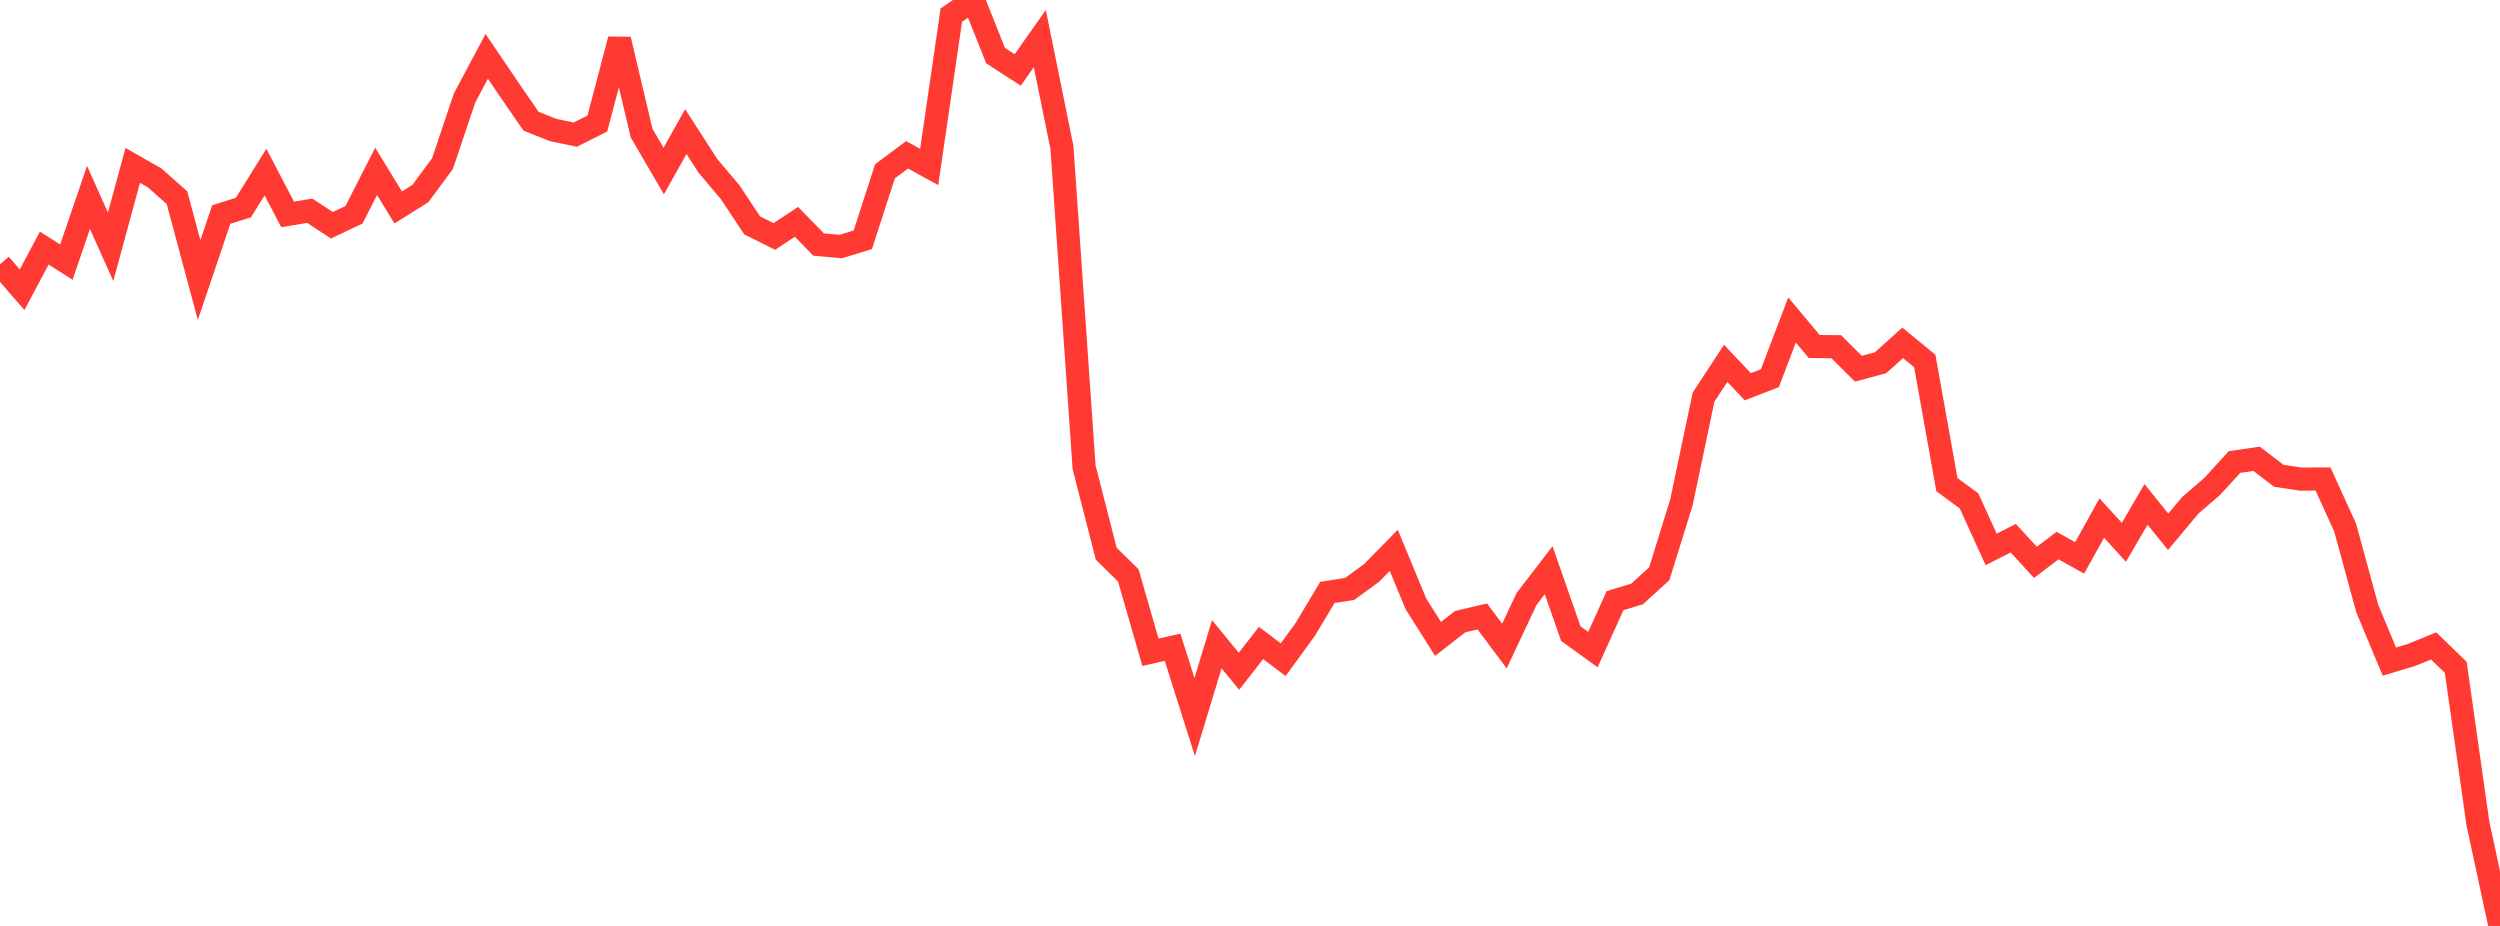 <?xml version="1.0" standalone="no"?>
<!DOCTYPE svg PUBLIC "-//W3C//DTD SVG 1.1//EN" "http://www.w3.org/Graphics/SVG/1.1/DTD/svg11.dtd">

<svg width="135" height="50" viewBox="0 0 135 50" preserveAspectRatio="none" 
  xmlns="http://www.w3.org/2000/svg"
  xmlns:xlink="http://www.w3.org/1999/xlink">


<polyline points="0.0, 14.274 1.195, 15.647 2.389, 13.396 3.584, 14.155 4.779, 10.661 5.973, 13.326 7.168, 8.932 8.363, 9.613 9.558, 10.678 10.752, 15.122 11.947, 11.585 13.142, 11.211 14.336, 9.291 15.531, 11.579 16.726, 11.38 17.92, 12.164 19.115, 11.599 20.31, 9.254 21.504, 11.203 22.699, 10.453 23.894, 8.836 25.088, 5.288 26.283, 3.043 27.478, 4.806 28.673, 6.542 29.867, 7.021 31.062, 7.27 32.257, 6.67 33.451, 2.129 34.646, 7.188 35.841, 9.235 37.035, 7.106 38.23, 8.961 39.425, 10.373 40.619, 12.173 41.814, 12.769 43.009, 11.979 44.204, 13.205 45.398, 13.315 46.593, 12.946 47.788, 9.25 48.982, 8.36 50.177, 9.016 51.372, 0.814 52.566, 0.0 53.761, 3.003 54.956, 3.777 56.15, 2.084 57.345, 7.968 58.54, 25.225 59.735, 29.898 60.929, 31.072 62.124, 35.222 63.319, 34.952 64.513, 38.72 65.708, 34.789 66.903, 36.25 68.097, 34.719 69.292, 35.625 70.487, 33.982 71.681, 31.989 72.876, 31.806 74.071, 30.934 75.265, 29.72 76.46, 32.609 77.655, 34.5 78.85, 33.569 80.044, 33.289 81.239, 34.886 82.434, 32.345 83.628, 30.792 84.823, 34.216 86.018, 35.078 87.212, 32.436 88.407, 32.072 89.602, 30.98 90.796, 27.133 91.991, 21.449 93.186, 19.621 94.381, 20.885 95.575, 20.421 96.77, 17.28 97.965, 18.708 99.159, 18.724 100.354, 19.911 101.549, 19.59 102.743, 18.514 103.938, 19.492 105.133, 26.17 106.327, 27.049 107.522, 29.668 108.717, 29.063 109.912, 30.367 111.106, 29.461 112.301, 30.126 113.496, 27.974 114.69, 29.286 115.885, 27.237 117.08, 28.717 118.274, 27.289 119.469, 26.257 120.664, 24.948 121.858, 24.775 123.053, 25.693 124.248, 25.872 125.442, 25.866 126.637, 28.488 127.832, 32.862 129.027, 35.728 130.221, 35.367 131.416, 34.879 132.611, 36.036 133.805, 44.458 135.0, 50.0" fill="none" stroke="#ff3a33" stroke-width="1.25"/>

</svg>